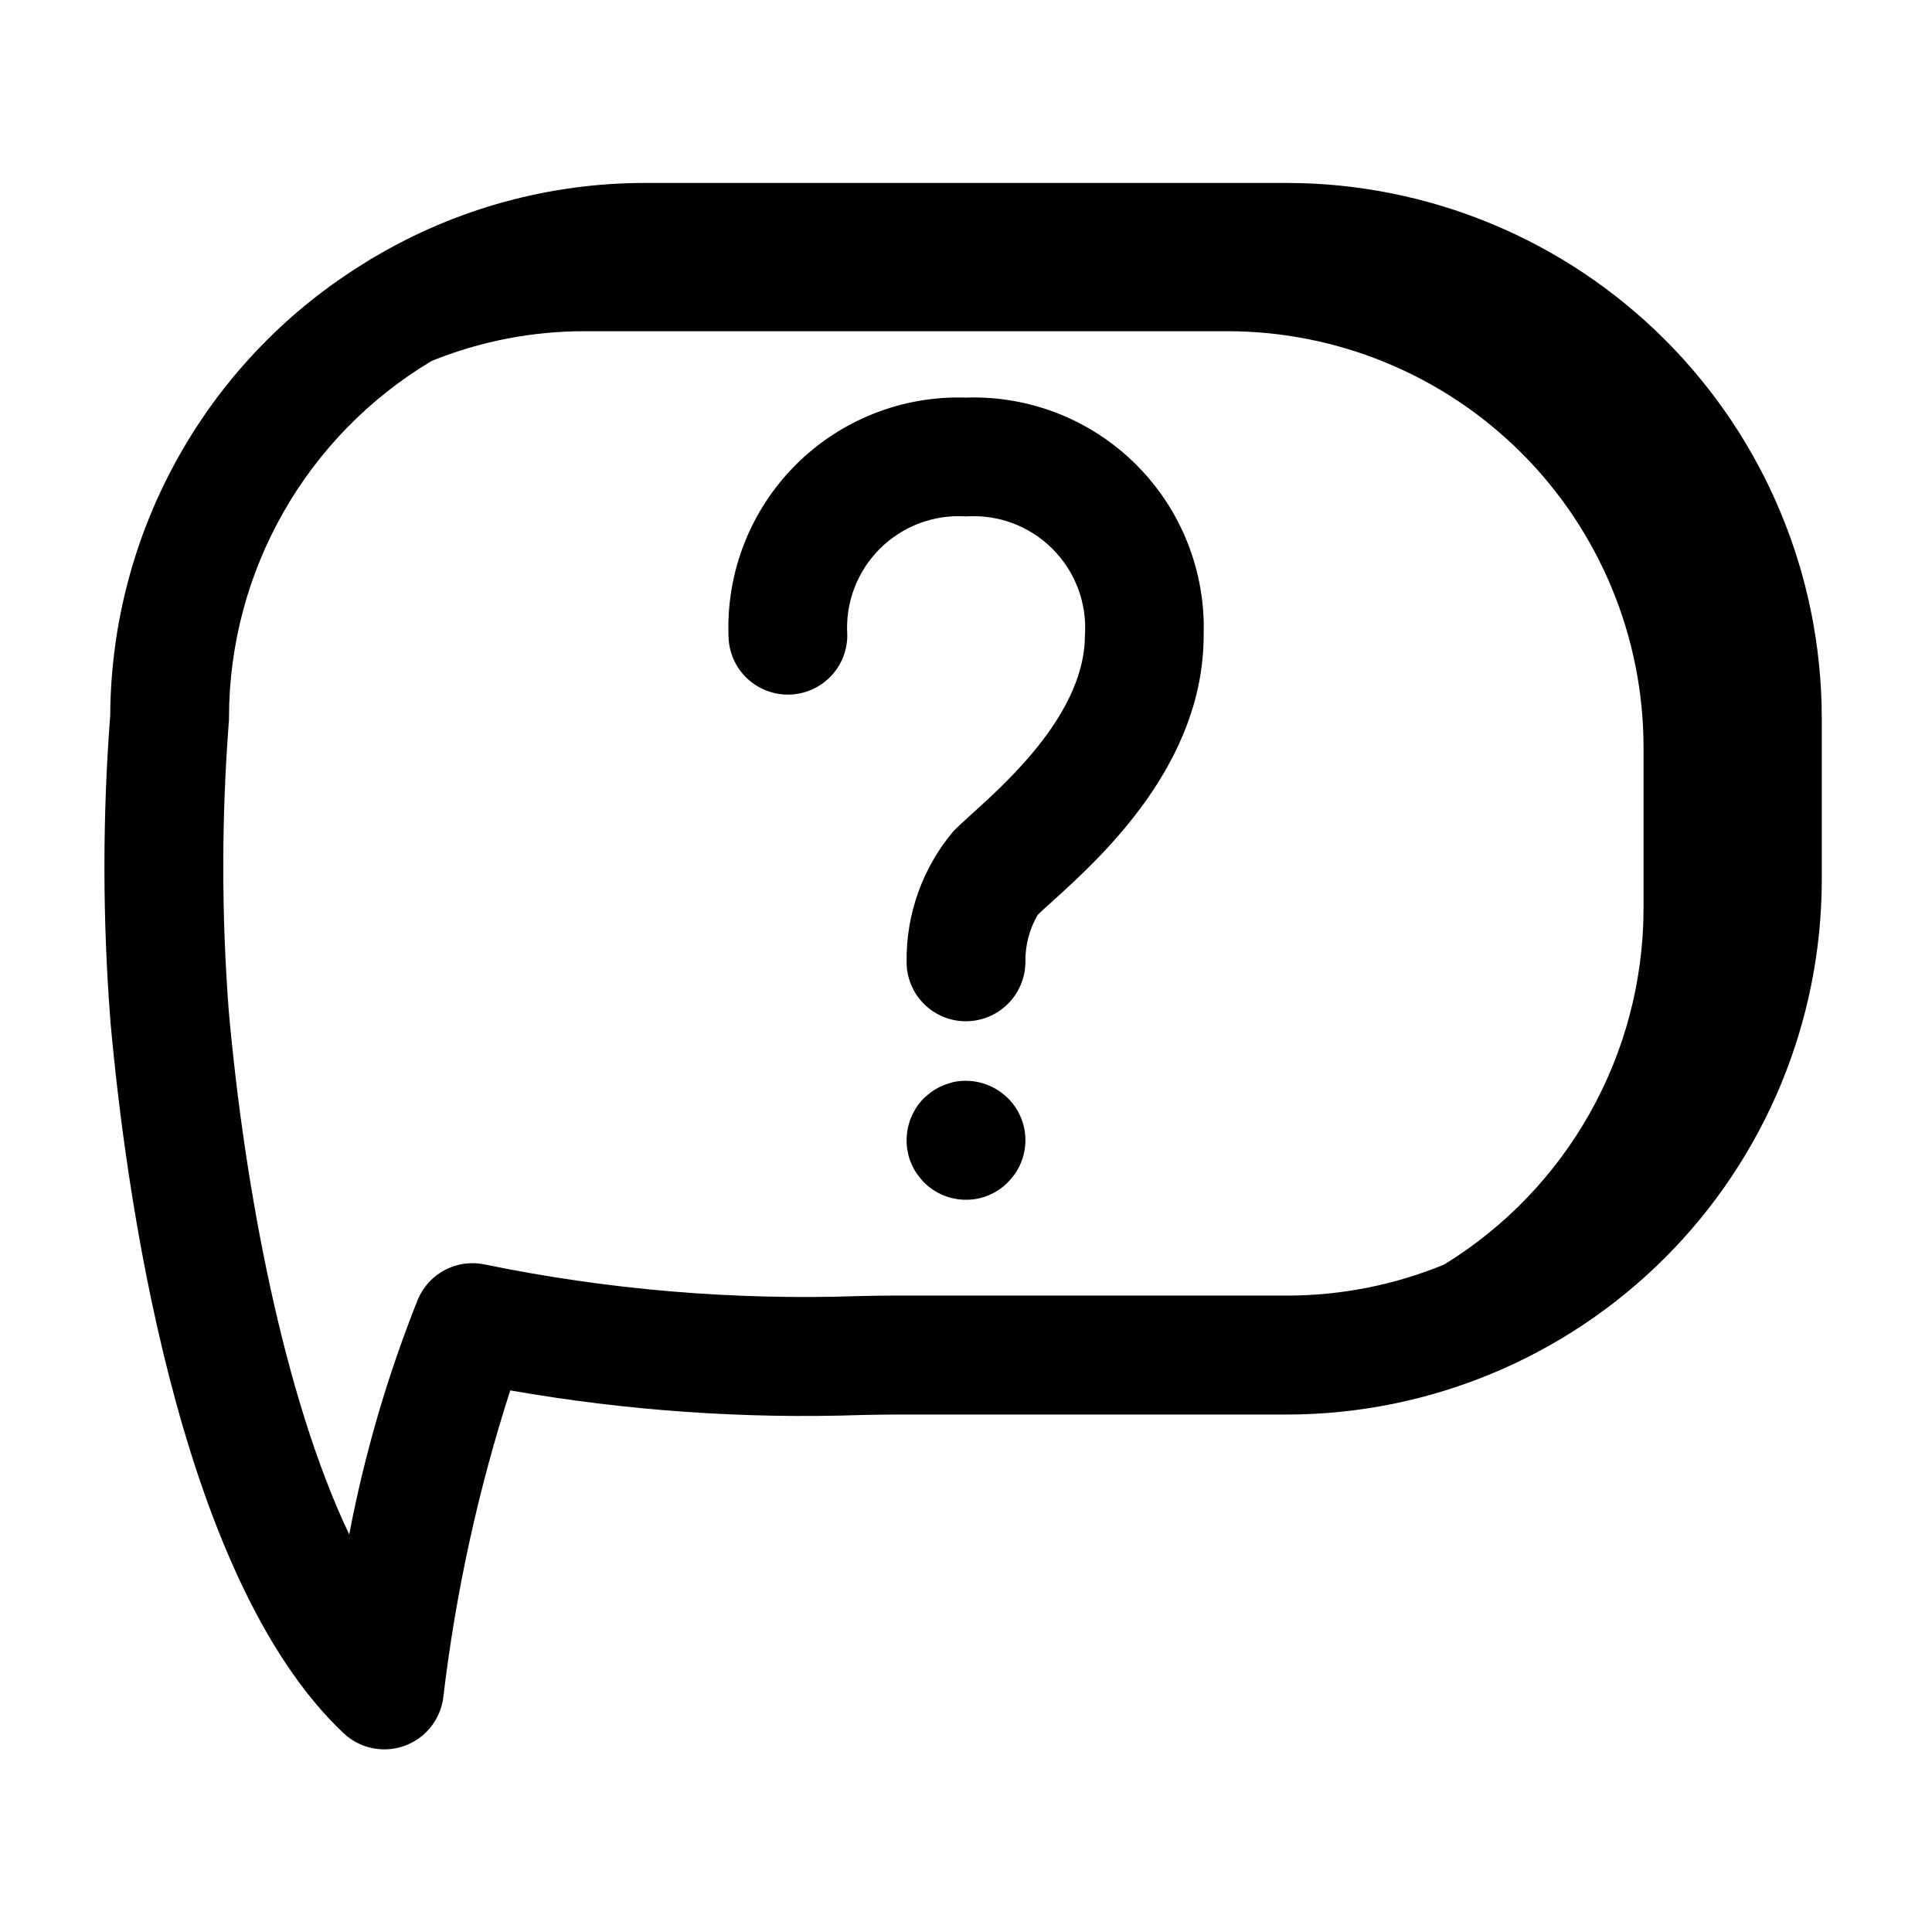 <?xml version="1.0" encoding="UTF-8"?>
<!-- Uploaded to: ICON Repo, www.svgrepo.com, Generator: ICON Repo Mixer Tools -->
<svg fill="#000000" width="800px" height="800px" version="1.1" viewBox="144 144 512 512" xmlns="http://www.w3.org/2000/svg">
 <path d="m462.98 312.34c0 34.266-27.184 58.852-40.242 70.668-1.574 1.387-2.816 2.535-3.731 3.441l-0.004-0.004c-2.223 3.82-3.348 8.18-3.258 12.598-0.051 4.144-1.727 8.105-4.676 11.027-2.945 2.918-6.922 4.562-11.066 4.574h-0.098c-4.156-0.012-8.141-1.676-11.074-4.621-2.934-2.945-4.578-6.934-4.574-11.09-0.164-12.711 4.269-25.051 12.484-34.75 1.195-1.195 2.867-2.723 4.863-4.535 9.707-8.77 29.914-27.023 29.914-47.312l0.004 0.004c0.566-8.512-2.566-16.855-8.602-22.891-6.031-6.031-14.375-9.168-22.887-8.598-8.516-0.57-16.859 2.566-22.891 8.598-6.031 6.035-9.168 14.379-8.598 22.891 0 5.625-3 10.82-7.875 13.633-4.871 2.812-10.871 2.812-15.742 0-4.871-2.812-7.871-8.008-7.871-13.633-0.562-16.867 5.891-33.215 17.824-45.152 11.934-11.934 28.281-18.387 45.152-17.824 16.863-0.555 33.199 5.902 45.129 17.836 11.926 11.934 18.375 28.277 17.816 45.141zm-66.047 118.36c-1.023 0.238-2.023 0.555-2.992 0.953-0.934 0.391-1.828 0.863-2.676 1.418-0.852 0.609-1.664 1.266-2.441 1.965-2.93 2.981-4.57 6.992-4.566 11.172-0.012 1.031 0.094 2.062 0.316 3.07 0.168 1.004 0.457 1.98 0.863 2.914 0.379 0.938 0.855 1.836 1.418 2.676 0.594 0.859 1.254 1.676 1.969 2.441 2.961 2.969 6.984 4.641 11.18 4.644 4.172 0.012 8.176-1.664 11.098-4.644 2.973-2.945 4.644-6.957 4.644-11.141 0-4.184-1.672-8.195-4.644-11.141-3.723-3.684-9.023-5.301-14.168-4.328zm229.86-96.543v43.012c-0.047 37.57-14.988 73.586-41.551 100.15-26.566 26.562-62.582 41.508-100.15 41.551h-104.7c-2.188 0-4.816 0.062-7.871 0.117h-0.004c-31.238 1.066-62.504-1.117-93.289-6.519-8.512 26.395-14.445 53.547-17.719 81.082-0.426 3.902-2.289 7.504-5.227 10.102-2.941 2.598-6.746 4.004-10.668 3.945s-7.684-1.582-10.543-4.269c-44.285-41.715-57.977-145.75-61.793-188.54-2.113-27.062-2.133-54.25-0.062-81.316 0.289-49.176 26.074-94.68 68.105-120.2 0.586-0.41 1.195-0.781 1.828-1.109 21.715-12.879 46.496-19.676 71.746-19.68h170.19c37.562 0.043 73.574 14.98 100.14 41.539 26.562 26.559 41.508 62.562 41.562 100.12zm-141.7 153.19h-0.004c14.266-0.004 28.395-2.793 41.59-8.211 32.738-20.086 52.746-55.688 52.875-94.094v-43.062c-0.031-29.219-11.652-57.23-32.312-77.895-20.66-20.66-48.676-32.281-77.895-32.312h-170.2c-13.957-0.035-27.793 2.637-40.734 7.871-33.277 19.848-53.68 55.719-53.727 94.465 0 0.449 0 0.914-0.055 1.371h-0.004c-1.938 25.445-1.938 51.004 0 76.453 4.207 47.105 14.559 102.21 31.922 138.72 4.055-21.285 10.141-42.133 18.176-62.258 1.406-3.363 3.941-6.133 7.164-7.832 3.227-1.699 6.941-2.223 10.512-1.48 32.691 6.731 66.066 9.543 99.422 8.383 3.32-0.062 6.188-0.125 8.566-0.125z"/>
</svg>
